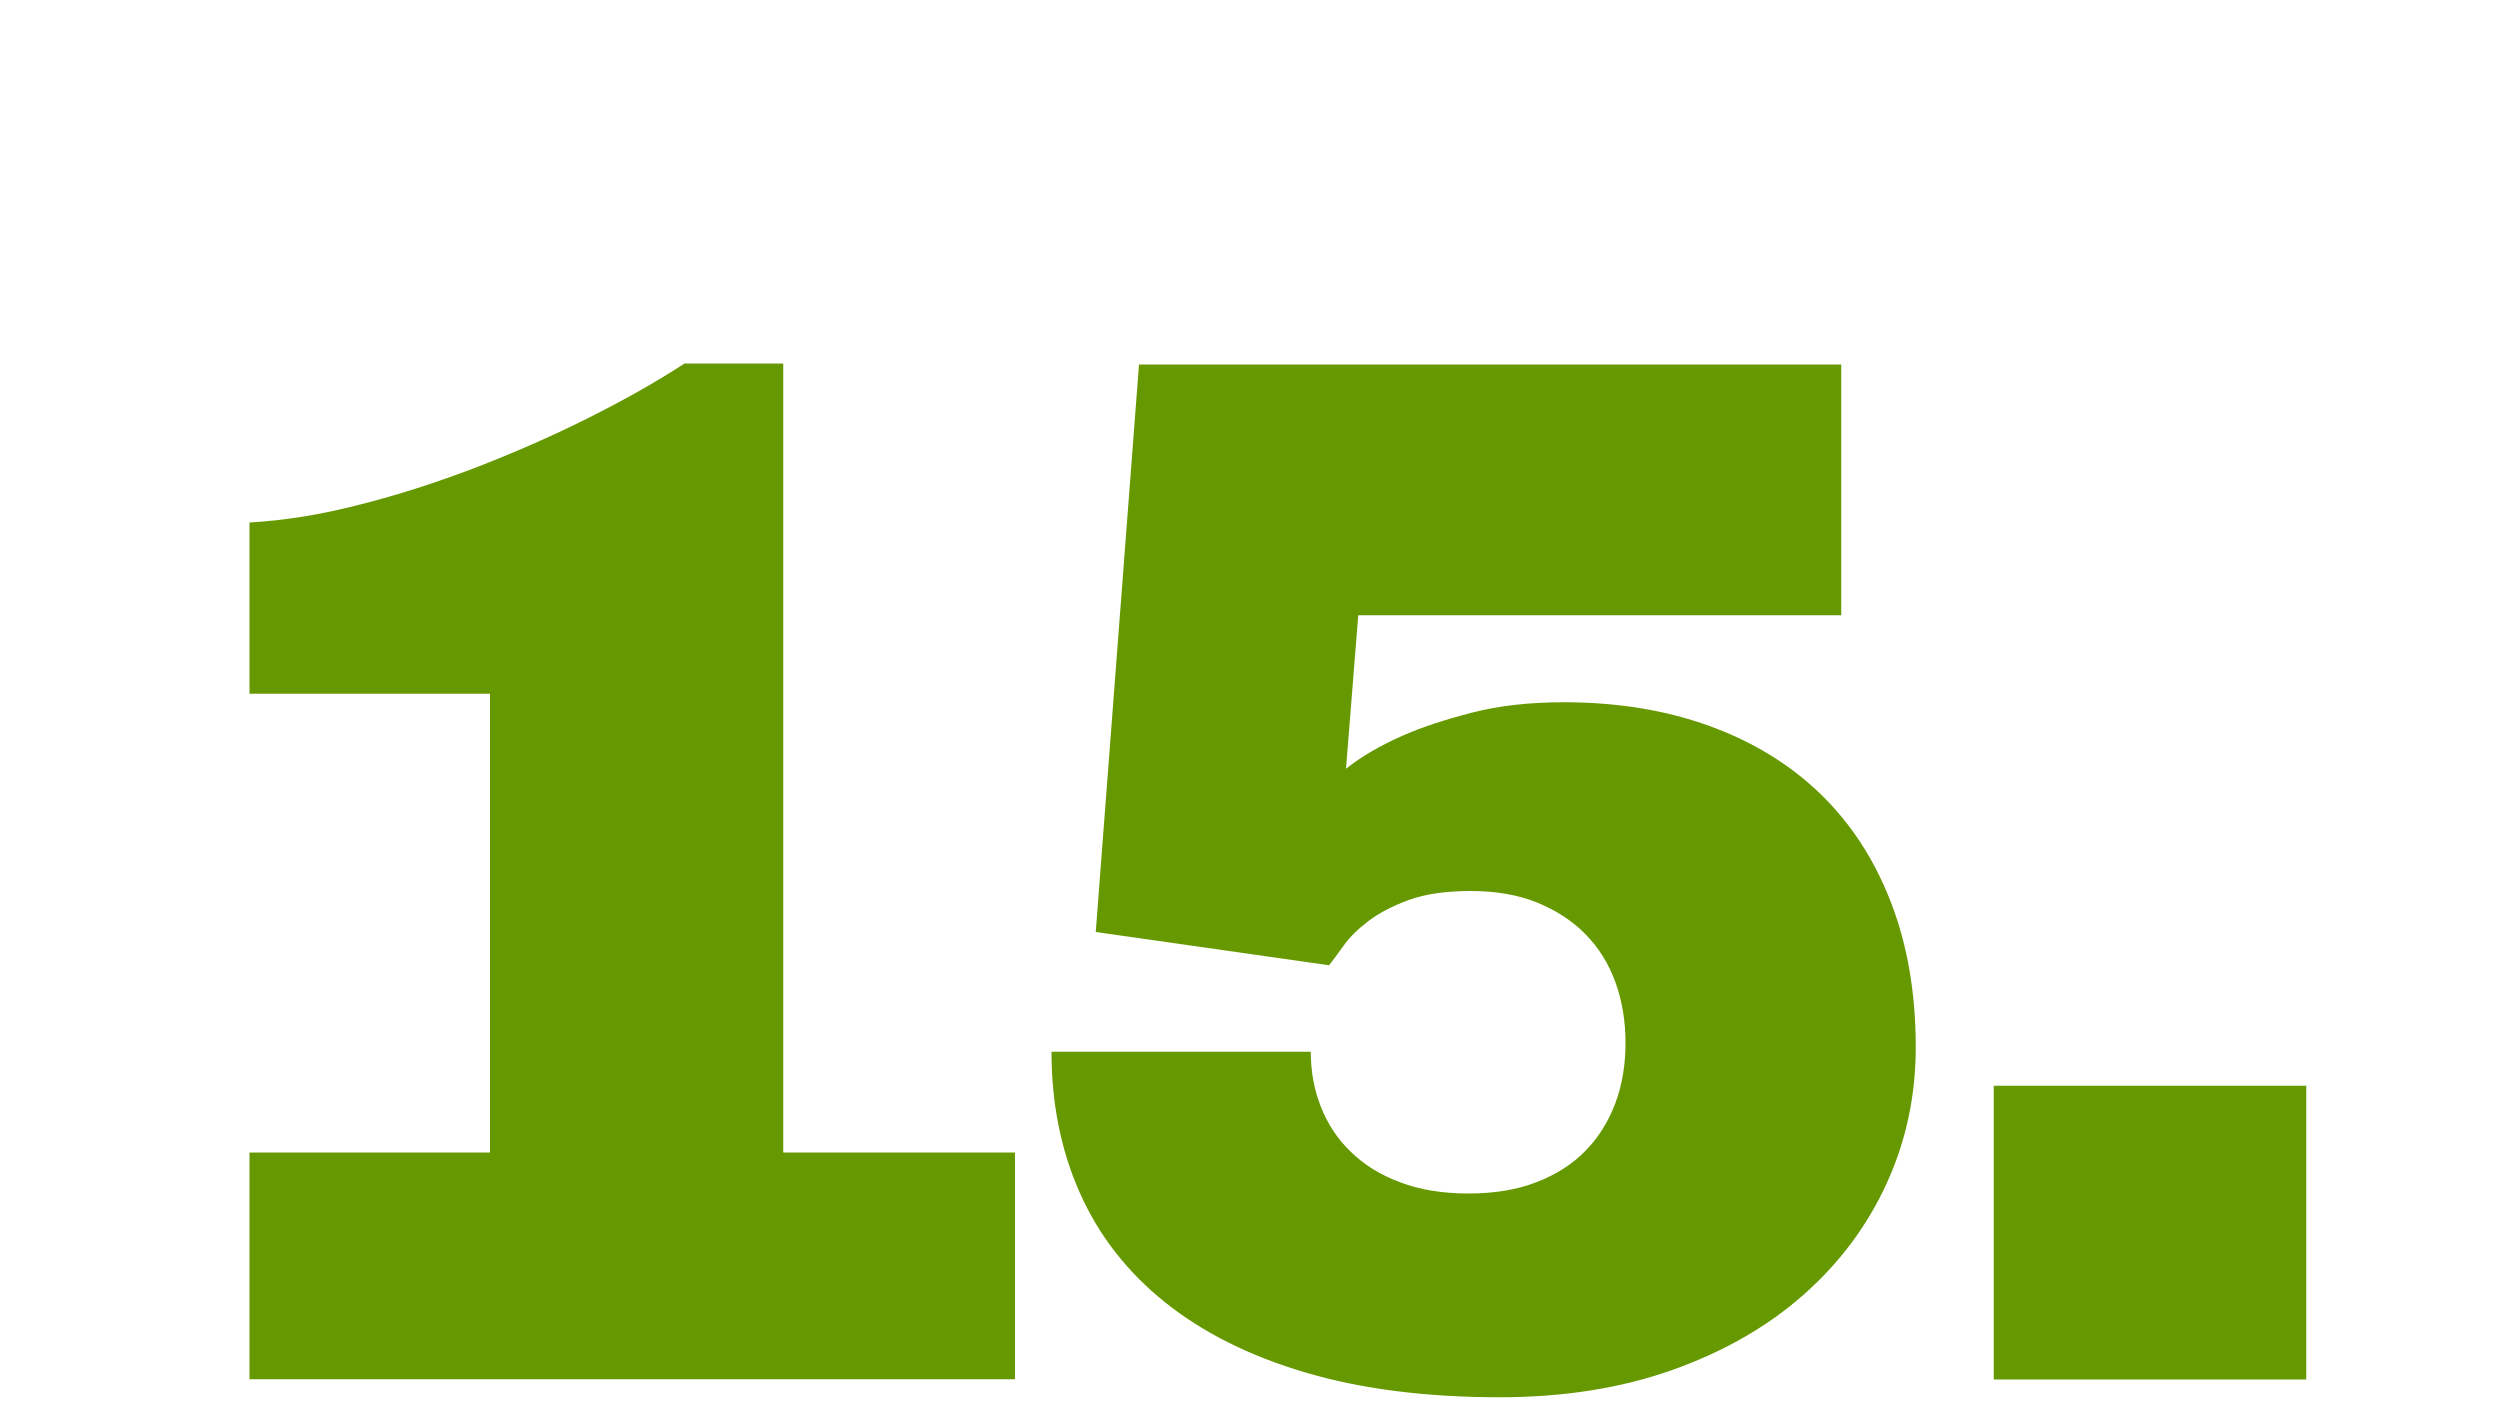 <?xml version="1.0" encoding="utf-8"?>
<!-- Generator: Adobe Illustrator 21.1.0, SVG Export Plug-In . SVG Version: 6.00 Build 0)  -->
<svg version="1.1" id="Ebene_1" xmlns="http://www.w3.org/2000/svg" xmlns:xlink="http://www.w3.org/1999/xlink" x="0px" y="0px"
	 width="1000px" height="563px" viewBox="0 0 1000 563" style="enable-background:new 0 0 1000 563;" xml:space="preserve">
<style type="text/css">
	.st0{fill:#669900;}
</style>
<g>
	<path class="st0" d="M313.2,461H406v90.7H99.8V461H196V277.5H99.8V209c13.8-0.8,28.5-3.1,43.9-7.1c15.5-3.9,30.9-8.9,46.4-14.8
		c15.5-6,30.4-12.5,44.8-19.7s27.4-14.5,38.9-22h39.5V461z"/>
	<path class="st0" d="M736.3,246.1h-193l-4.9,61.4c6.3-5,13.9-9.4,22.8-13.3c7.5-3.3,16.6-6.3,27.4-9.1c10.8-2.8,23-4.2,36.9-4.2
		c21.5,0,41,3.2,58.3,9.5c17.4,6.3,32.2,15.4,44.4,27.2c12.2,11.8,21.6,26.3,28.2,43.4c6.6,17.1,9.9,36.4,9.9,57.9
		c0,19.4-3.9,37.6-11.7,54.6c-7.8,17-18.9,31.8-33.3,44.5s-31.9,22.7-52.4,30c-20.6,7.3-43.6,10.9-69.1,10.9
		c-29.4,0-55.3-3.3-77.6-9.9c-22.4-6.6-41.1-16-56.2-28.1c-15.1-12.1-26.4-26.6-34-43.6c-7.6-17-11.4-35.9-11.4-56.6h103.7
		c0,7.7,1.3,15,4,21.9c2.7,6.9,6.7,13,12,18.1c5.3,5.2,11.9,9.3,19.7,12.2c7.9,3,17,4.5,27.4,4.5s19.5-1.5,27.4-4.6
		c7.9-3.1,14.4-7.3,19.6-12.7c5.2-5.4,9.1-11.7,11.8-19c2.7-7.3,4-15.3,4-23.9s-1.3-16.7-4-24.2c-2.7-7.5-6.7-13.9-12-19.3
		c-5.3-5.4-11.8-9.6-19.4-12.7c-7.7-3.1-16.5-4.6-26.5-4.6c-10,0-18.2,1.2-24.8,3.6c-6.5,2.4-11.9,5.2-16.1,8.4
		c-4.2,3.2-7.5,6.4-9.9,9.8c-2.4,3.4-4.4,6-5.9,7.9l-93.3-13.3l17.3-227h280.9V246.1z"/>
	<path class="st0" d="M922.5,551.8h-125V434.3h125V551.8z"/>
</g>
</svg>
